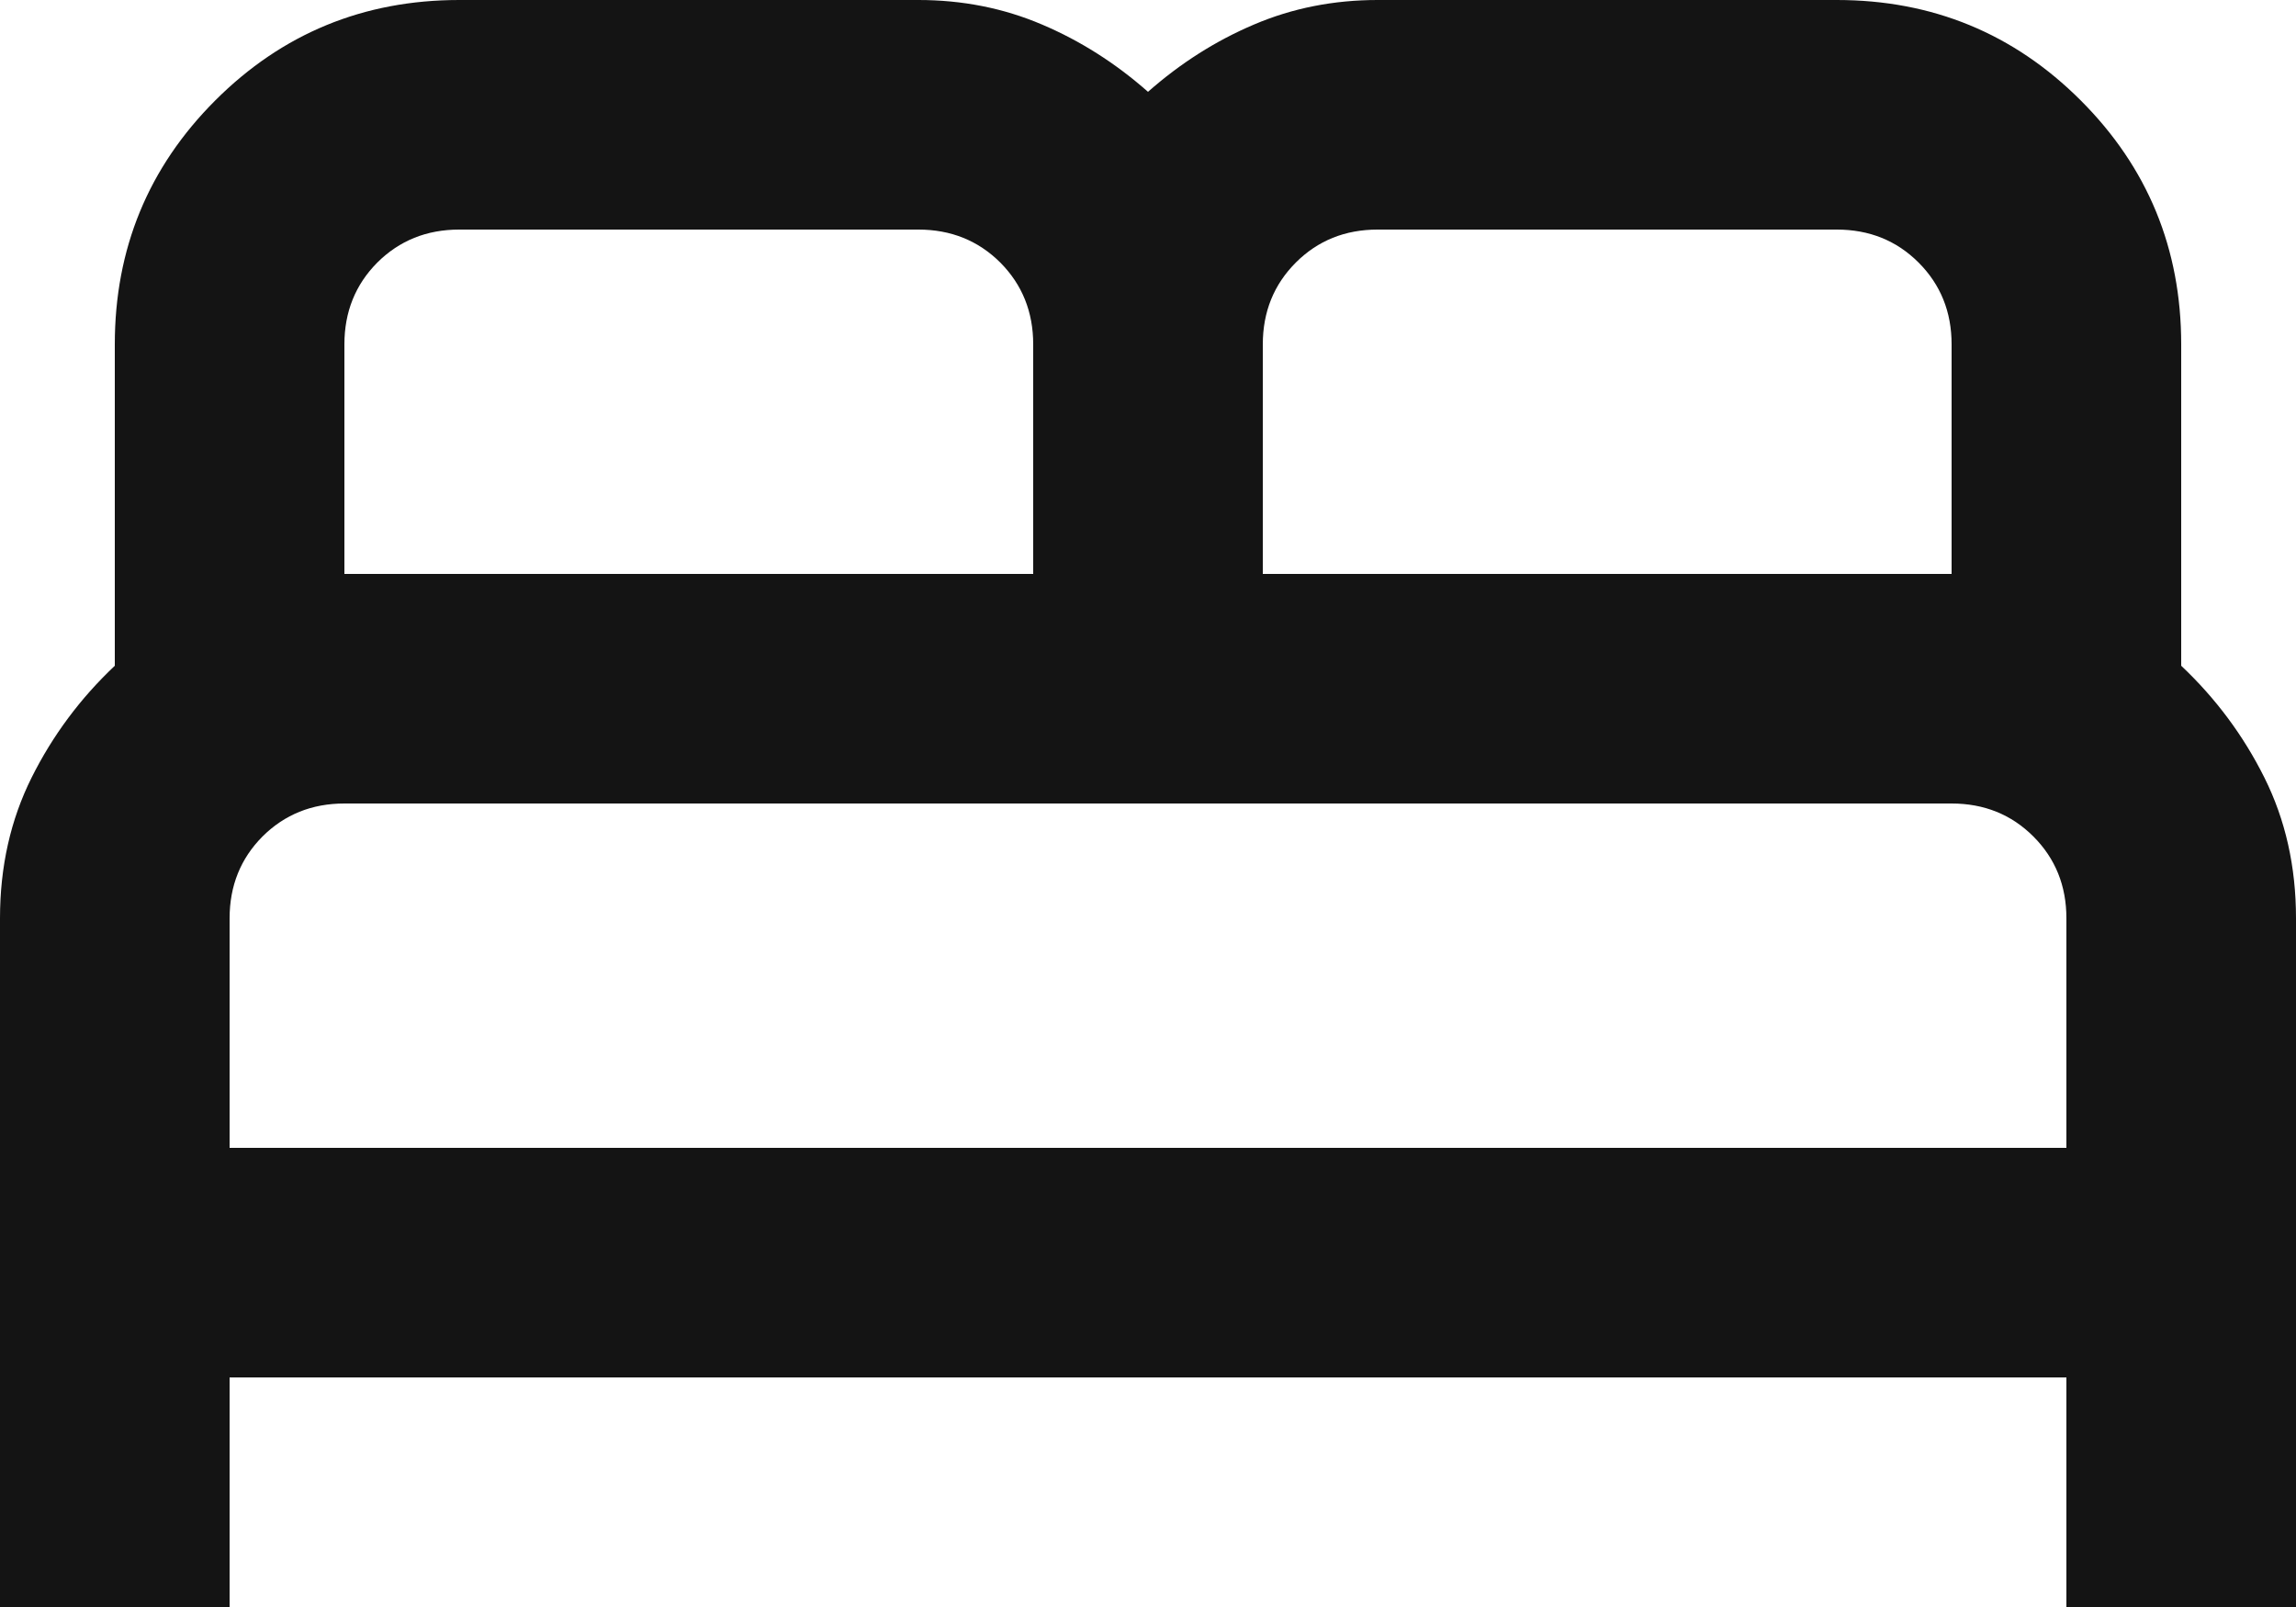 <svg width="20" height="14" viewBox="0 0 20 14" fill="none" xmlns="http://www.w3.org/2000/svg">
<path d="M0 14V8C0 7.55 0.092 7.142 0.275 6.775C0.458 6.408 0.7 6.083 1 5.8V3C1 2.167 1.292 1.458 1.875 0.875C2.458 0.292 3.167 0 4 0H8C8.383 0 8.742 0.071 9.075 0.213C9.408 0.354 9.717 0.55 10 0.8C10.283 0.55 10.592 0.354 10.925 0.213C11.258 0.071 11.617 0 12 0H16C16.833 0 17.542 0.292 18.125 0.875C18.708 1.458 19 2.167 19 3V5.8C19.3 6.083 19.542 6.408 19.725 6.775C19.908 7.142 20 7.55 20 8V14H18V12H2V14H0ZM11 5H17V3C17 2.717 16.904 2.479 16.712 2.287C16.521 2.096 16.283 2 16 2H12C11.717 2 11.479 2.096 11.288 2.287C11.096 2.479 11 2.717 11 3V5ZM3 5H9V3C9 2.717 8.904 2.479 8.713 2.287C8.521 2.096 8.283 2 8 2H4C3.717 2 3.479 2.096 3.287 2.287C3.096 2.479 3 2.717 3 3V5ZM2 10H18V8C18 7.717 17.904 7.479 17.712 7.287C17.521 7.096 17.283 7 17 7H3C2.717 7 2.479 7.096 2.287 7.287C2.096 7.479 2 7.717 2 8V10ZM18 10H2H18Z" fill="#141414"/>
</svg>
